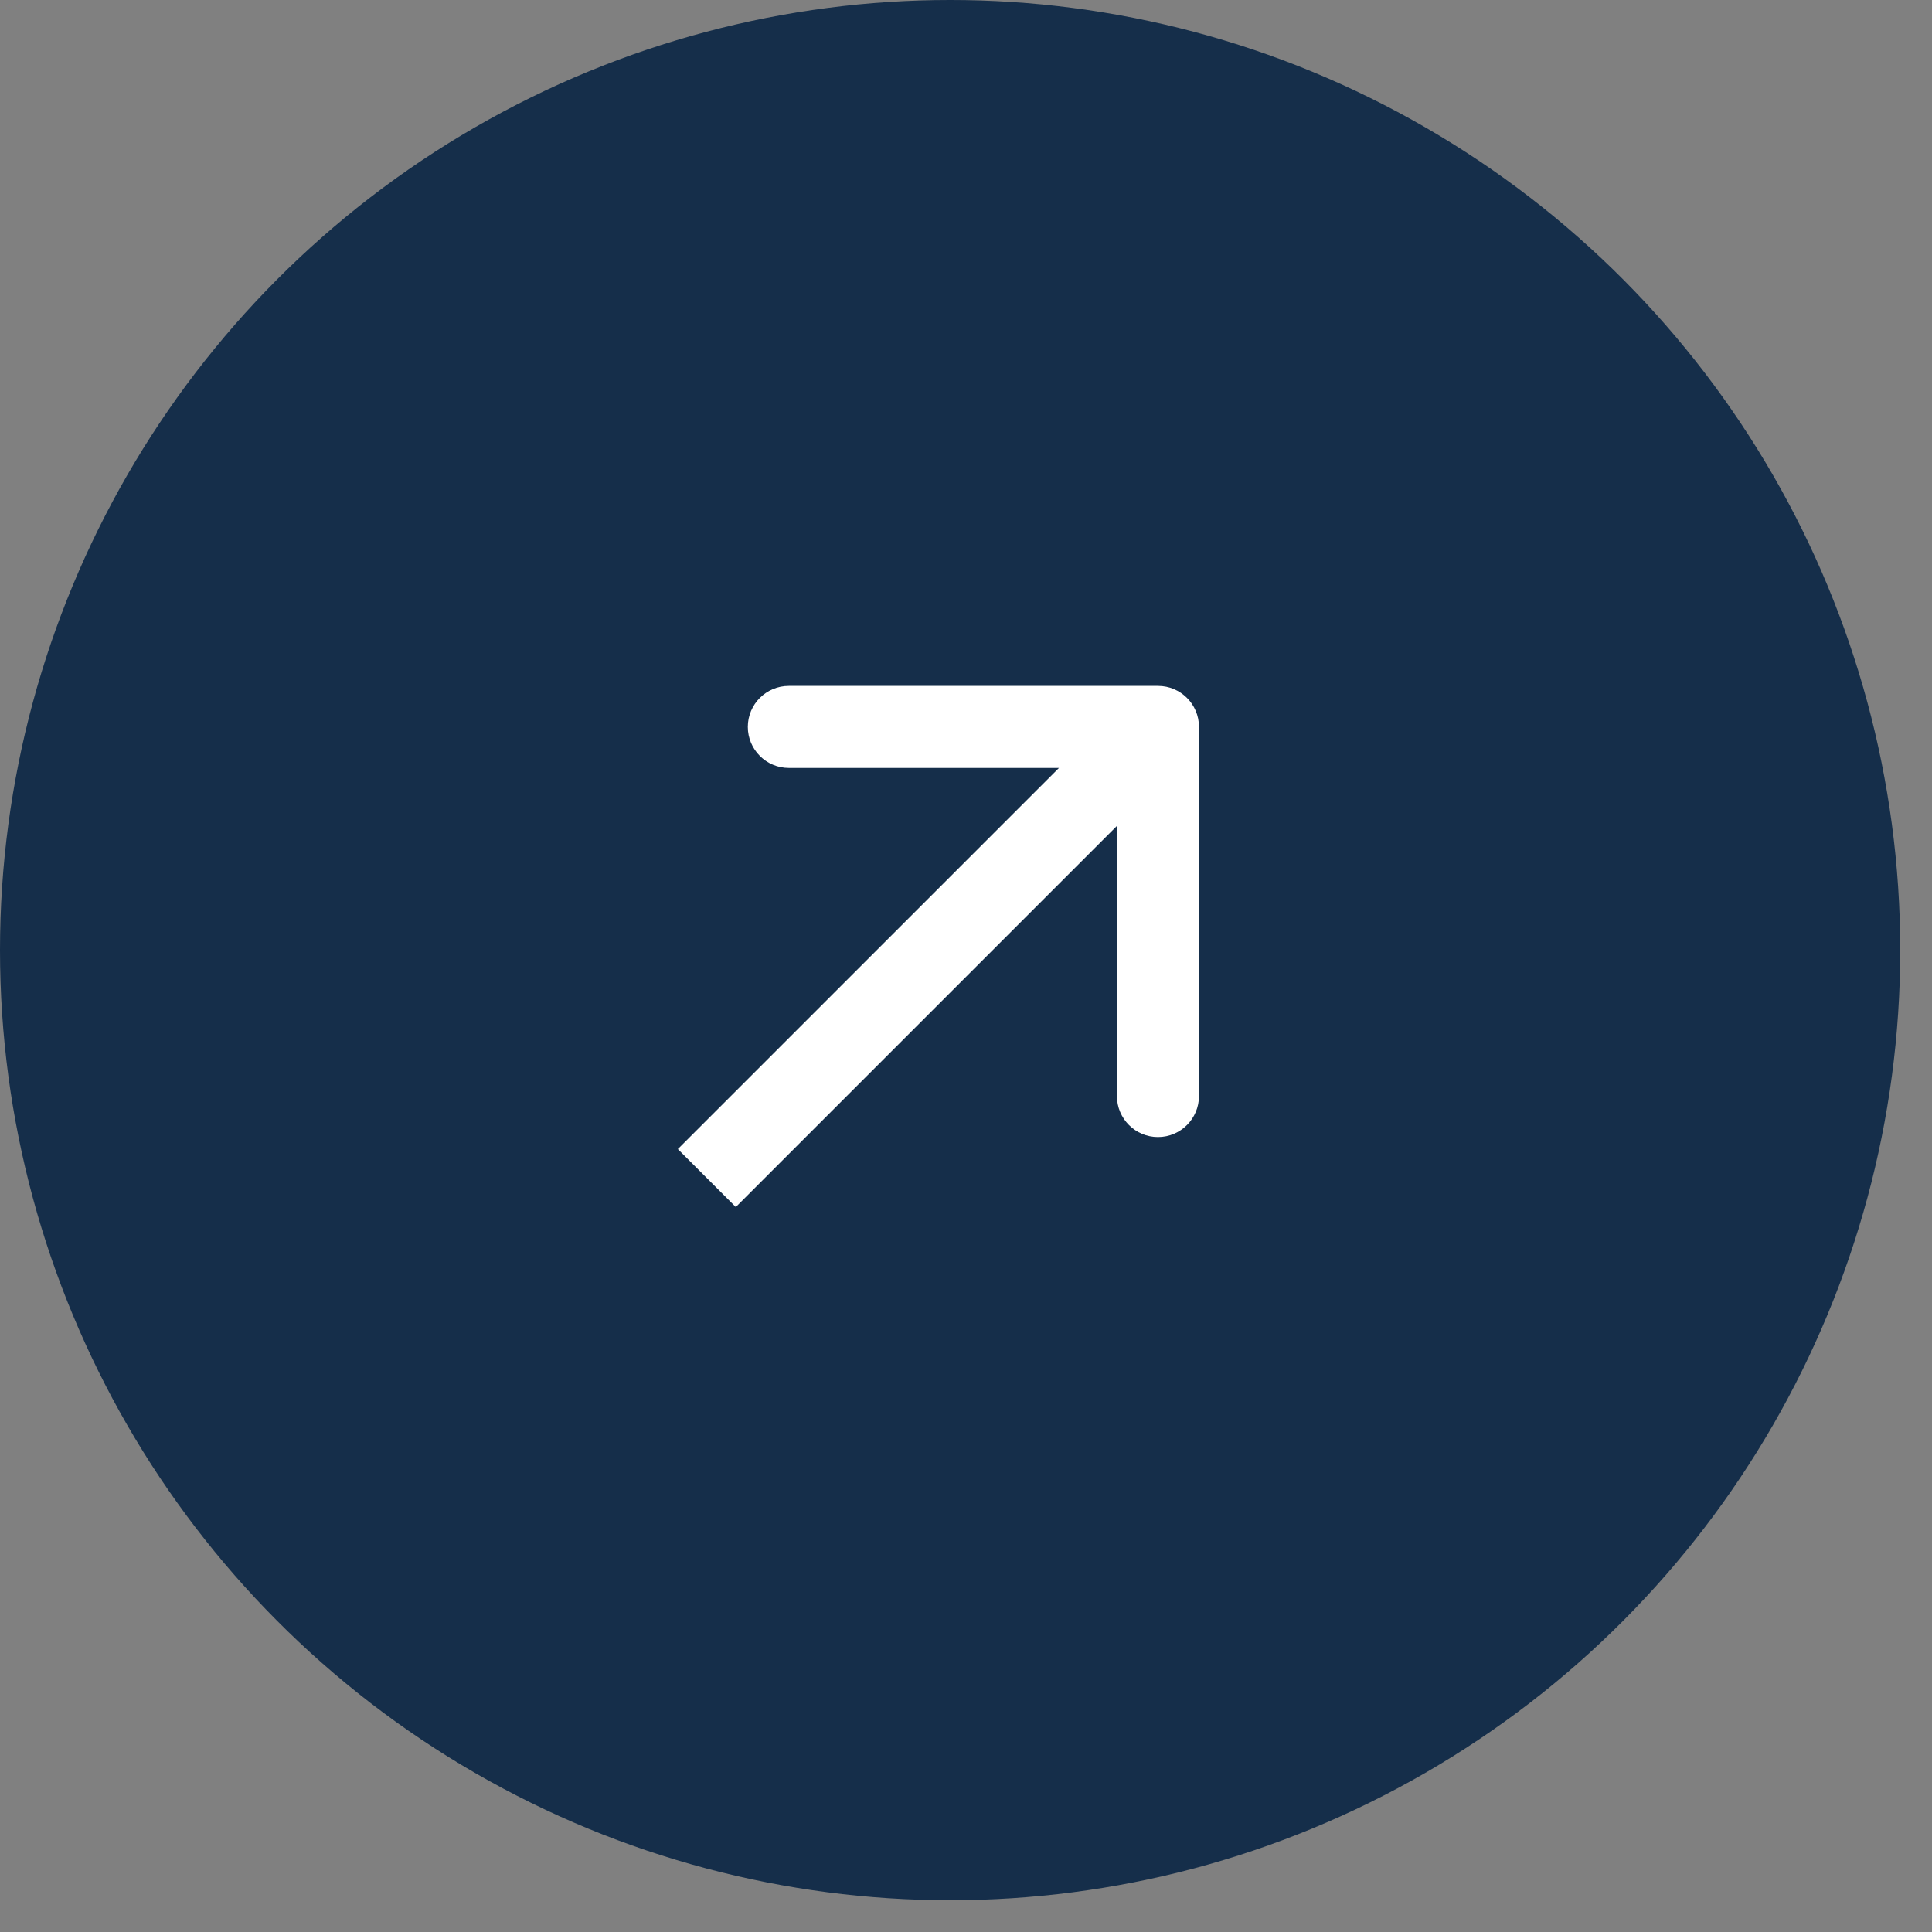 <svg xmlns="http://www.w3.org/2000/svg" width="41" height="41" viewBox="0 0 41 41" fill="none"><rect x="0" y="0" width="41" height="41" fill="#808080" stroke="none"/><circle cx="20.163" cy="20.163" r="20.163" fill="#152E4A"></circle><path d="M25.444 15.426C25.444 14.945 25.055 14.556 24.574 14.556L16.741 14.556C16.26 14.556 15.87 14.945 15.87 15.426C15.87 15.907 16.26 16.297 16.741 16.297L23.703 16.297L23.703 23.259C23.703 23.74 24.093 24.13 24.574 24.13C25.055 24.13 25.444 23.74 25.444 23.259L25.444 15.426ZM15.615 25.615L25.189 16.041L23.959 14.811L14.385 24.385L15.615 25.615Z" fill="white"></path></svg>